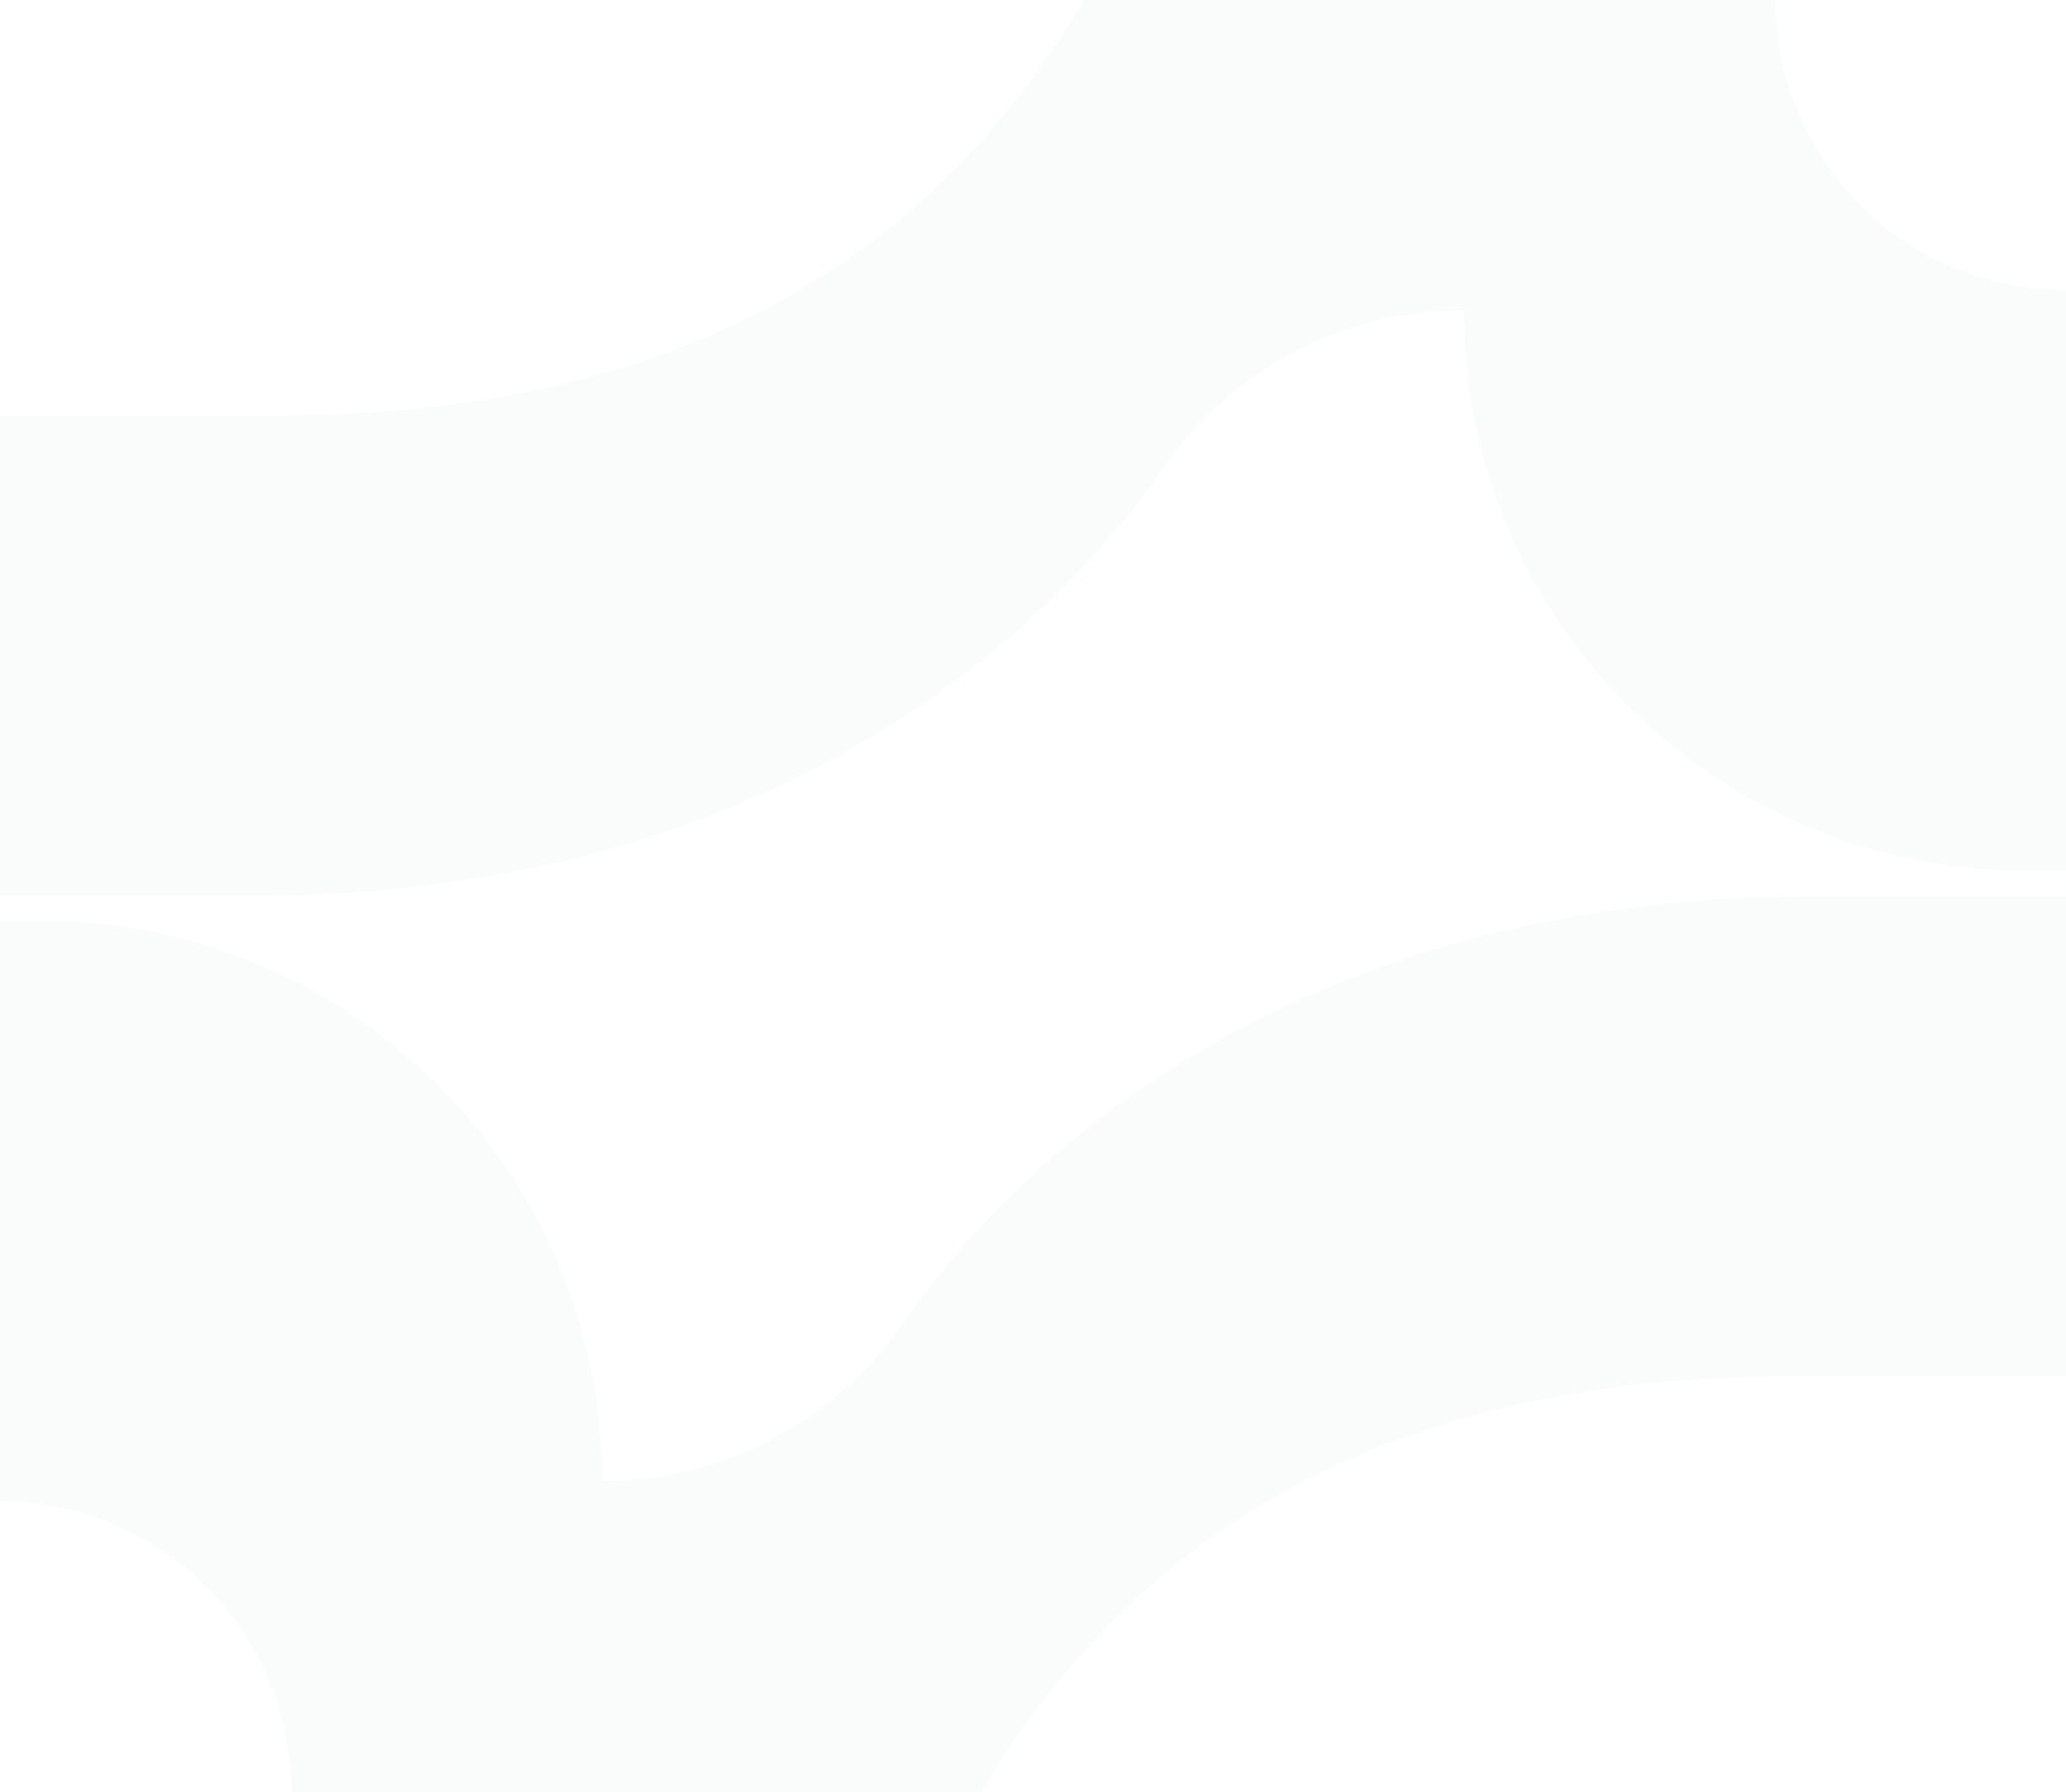 <?xml version="1.0" encoding="utf-8"?>
<svg xmlns="http://www.w3.org/2000/svg" fill="none" height="100%" overflow="visible" preserveAspectRatio="none" style="display: block;" viewBox="0 0 1949 1691" width="100%">
<g data-figma-bg-blur-radius="30" id="Vector">
<path d="M1674.92 0H1022.79C993.074 51.102 957.596 98.054 917.96 141.739C763.609 308.212 544.028 392.249 260.035 392.249H0V845.5H231.952C455.657 845.5 650.462 796.881 816.4 698.794C931.967 630.408 1026.06 543.854 1099.54 439.2C1163.92 346.896 1269.6 292.528 1381.05 292.528C1381.05 585.09 1618.79 821.582 1911 821.582H1948.97V273.611C1797.07 273.611 1674.92 151.64 1674.92 0Z" fill="#0A3638" fill-opacity="0.02"/>
<path d="M1133.38 991.356C1017 1059.74 922.902 1146.3 849.424 1251.77C785.046 1343.25 680.18 1397.62 567.919 1397.62C567.919 1105.88 330.991 868.567 37.966 868.567H0V1416.57C151.897 1416.57 274.894 1539.36 274.894 1691H926.208C955.926 1639.9 990.586 1592.1 1031.04 1549.26C1185.39 1381.97 1404.97 1298.75 1688.97 1298.75H1949V845.5H1717.05C1493.34 845.5 1298.5 894.119 1133.38 991.356Z" fill="#0A3638" fill-opacity="0.02"/>
</g>
<defs>
<clipPath id="bgblur_0_0_261_clip_path" transform="translate(30 30)">
      <path d="M1674.92 0H1022.79C993.074 51.102 957.596 98.054 917.96 141.739C763.609 308.212 544.028 392.249 260.035 392.249H0V845.5H231.952C455.657 845.5 650.462 796.881 816.4 698.794C931.967 630.408 1026.06 543.854 1099.54 439.2C1163.92 346.896 1269.6 292.528 1381.05 292.528C1381.05 585.09 1618.79 821.582 1911 821.582H1948.97V273.611C1797.07 273.611 1674.92 151.64 1674.92 0Z"/>
<path d="M1133.38 991.356C1017 1059.74 922.902 1146.3 849.424 1251.77C785.046 1343.25 680.18 1397.62 567.919 1397.62C567.919 1105.88 330.991 868.567 37.966 868.567H0V1416.57C151.897 1416.57 274.894 1539.36 274.894 1691H926.208C955.926 1639.9 990.586 1592.1 1031.04 1549.26C1185.39 1381.97 1404.97 1298.75 1688.97 1298.75H1949V845.5H1717.05C1493.34 845.5 1298.5 894.119 1133.38 991.356Z"/>
</clipPath>
  </defs>
</svg>